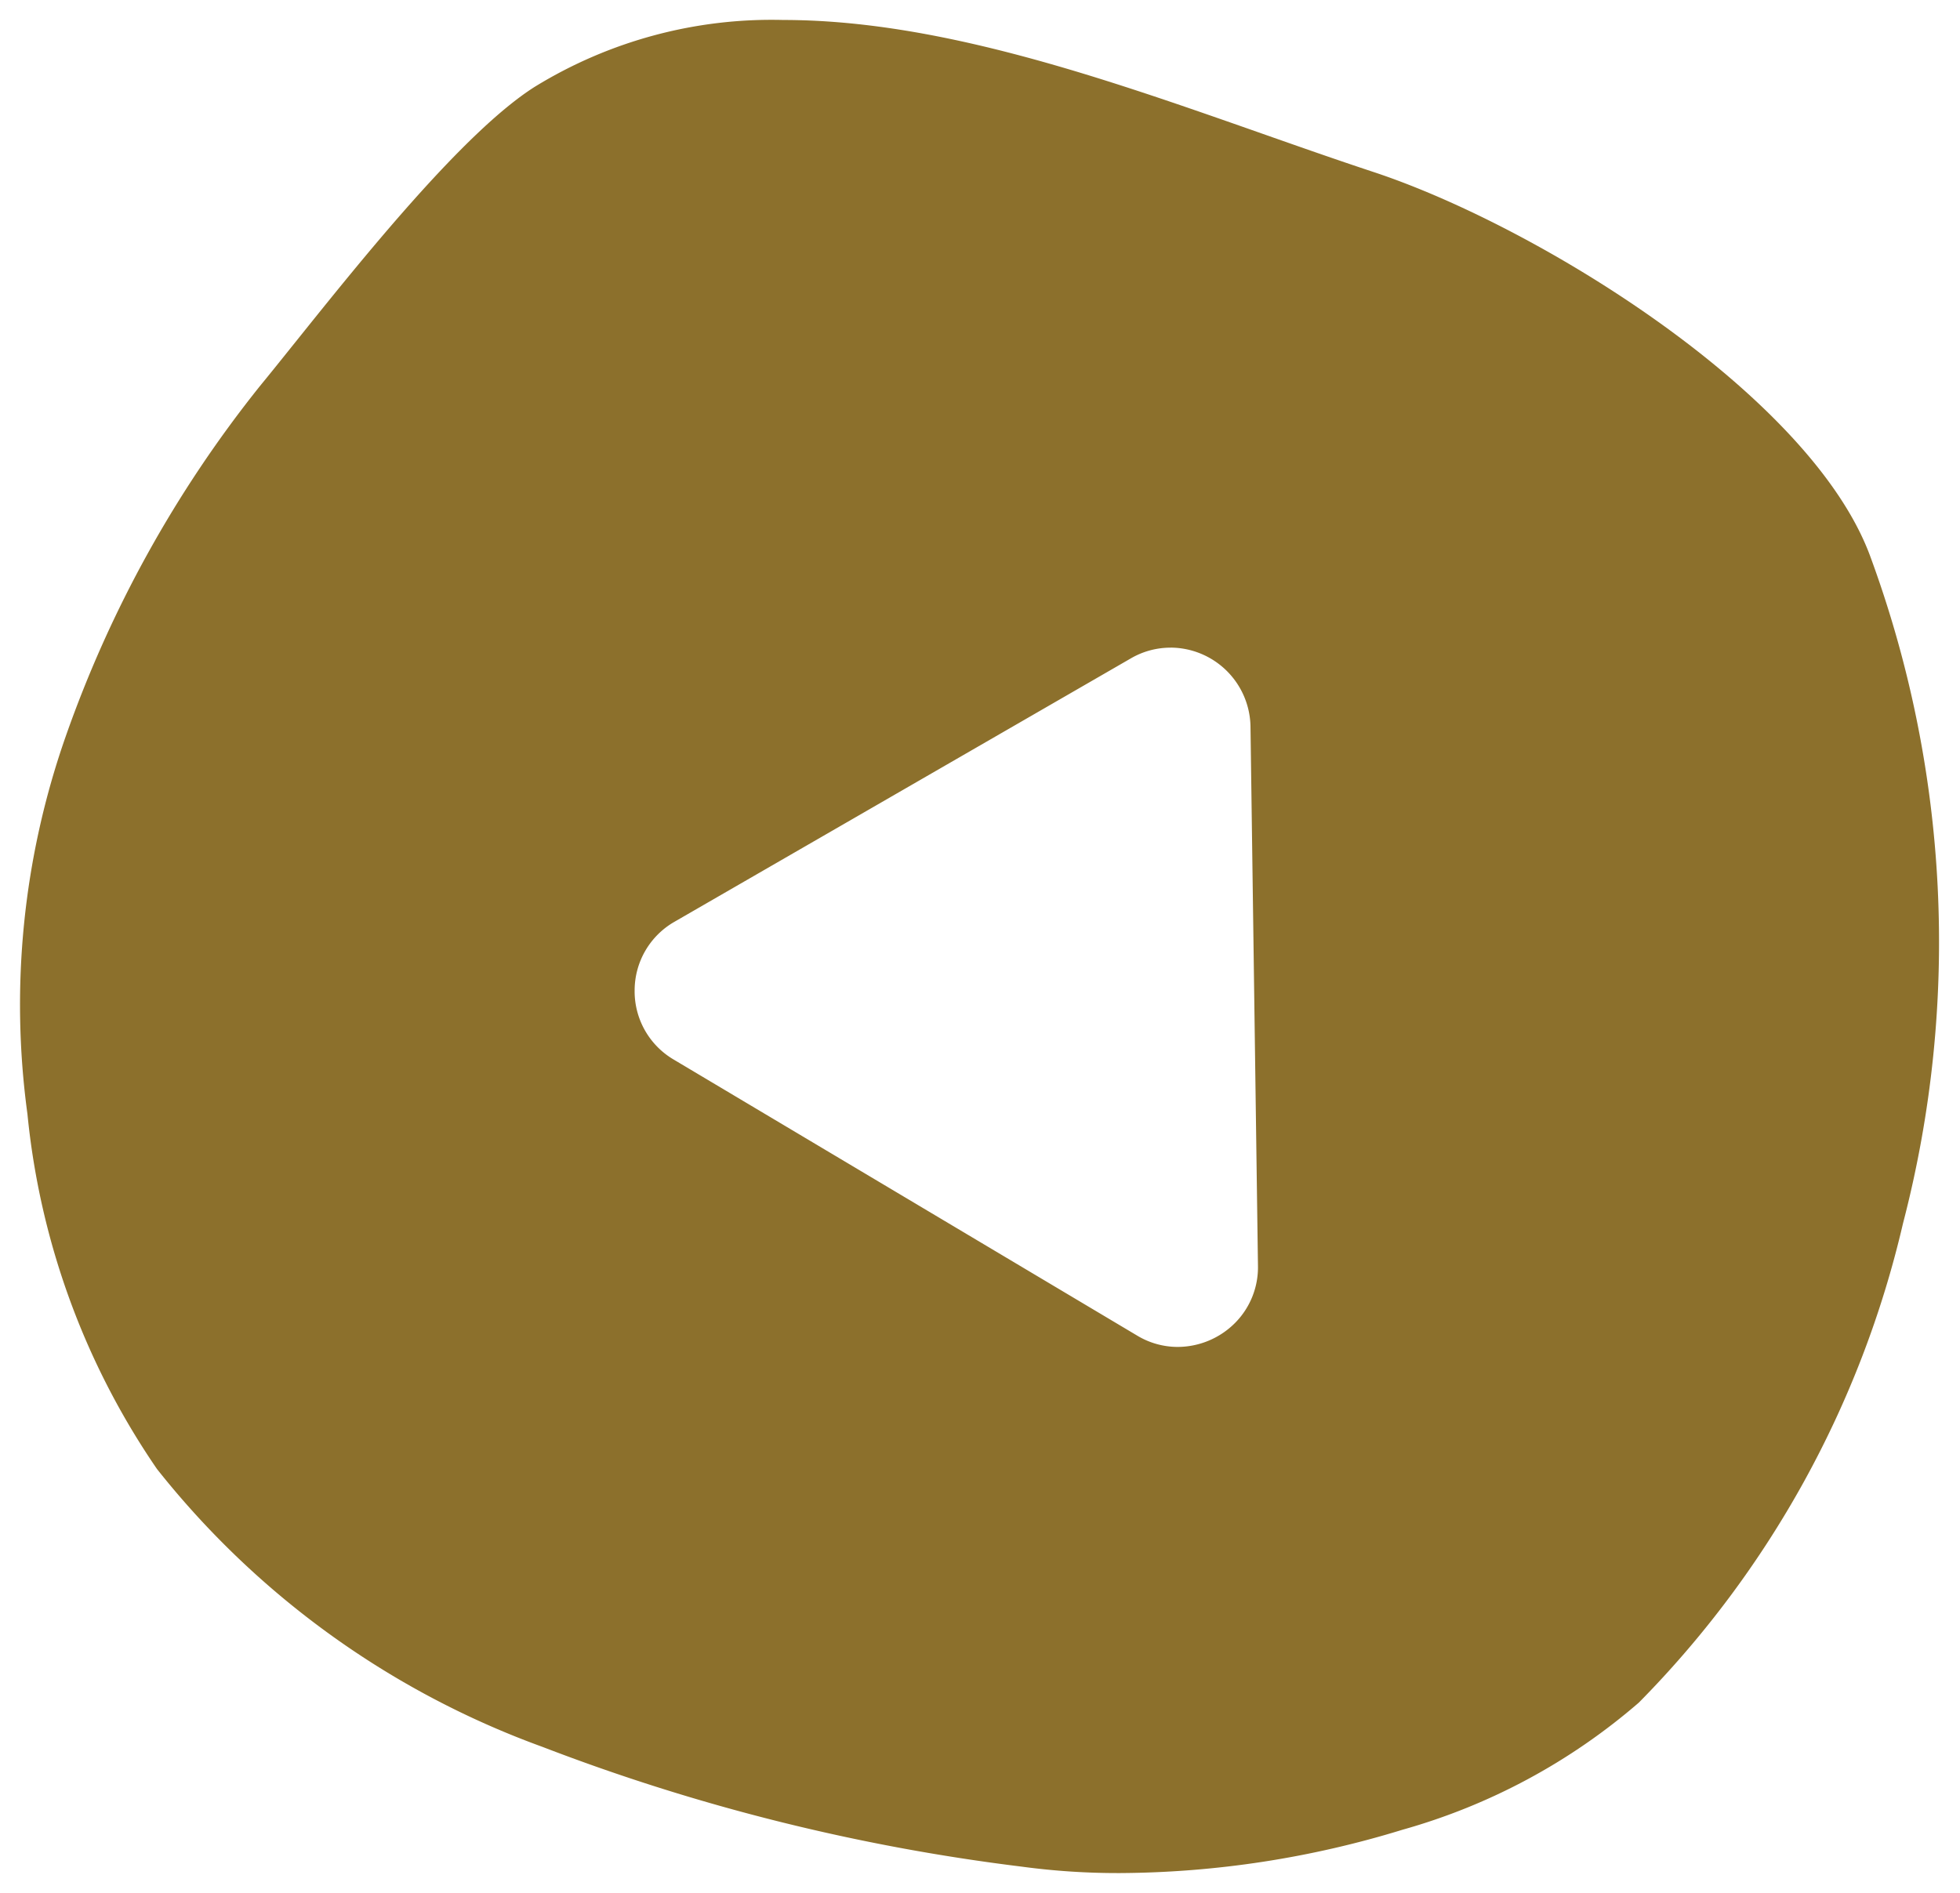 <svg xmlns="http://www.w3.org/2000/svg" width="49.059" height="47.391" viewBox="0 0 49.059 47.391"><path d="M-7959.724,46.392a17.969,17.969,0,0,1-2.469-.161,50.673,50.673,0,0,1-12-3,21.8,21.8,0,0,1-9.645-6.956,18.994,18.994,0,0,1-3.241-8.884,20.292,20.292,0,0,1,.958-9.456,29.841,29.841,0,0,1,4.857-8.765c.255-.31.558-.689.879-1.089l.009-.011c1.688-2.105,4.237-5.287,6-6.4A11.317,11.317,0,0,1-7968.163,0c3.886,0,8.015,1.45,12.007,2.852.956.336,1.858.653,2.775.956,4.111,1.361,10.9,5.557,12.414,9.583a27.945,27.945,0,0,1,.833,16.738,25.188,25.188,0,0,1-6.61,11.994,15.387,15.387,0,0,1-5.913,3.183A24.449,24.449,0,0,1-7959.724,46.392Zm1.259-30.678a1.973,1.973,0,0,0-1,.271l-11.416,6.59a1.981,1.981,0,0,0-1,1.718,1.981,1.981,0,0,0,.976,1.732l11.6,6.91a1.963,1.963,0,0,0,1.019.285,2.034,2.034,0,0,0,1.438-.605,1.976,1.976,0,0,0,.569-1.426l-.187-13.5A2.009,2.009,0,0,0-7958.465,15.713Z" transform="translate(7987.766 0.5)" fill="#8c702c" stroke="rgba(0,0,0,0)" stroke-miterlimit="10" stroke-width="1"/></svg>